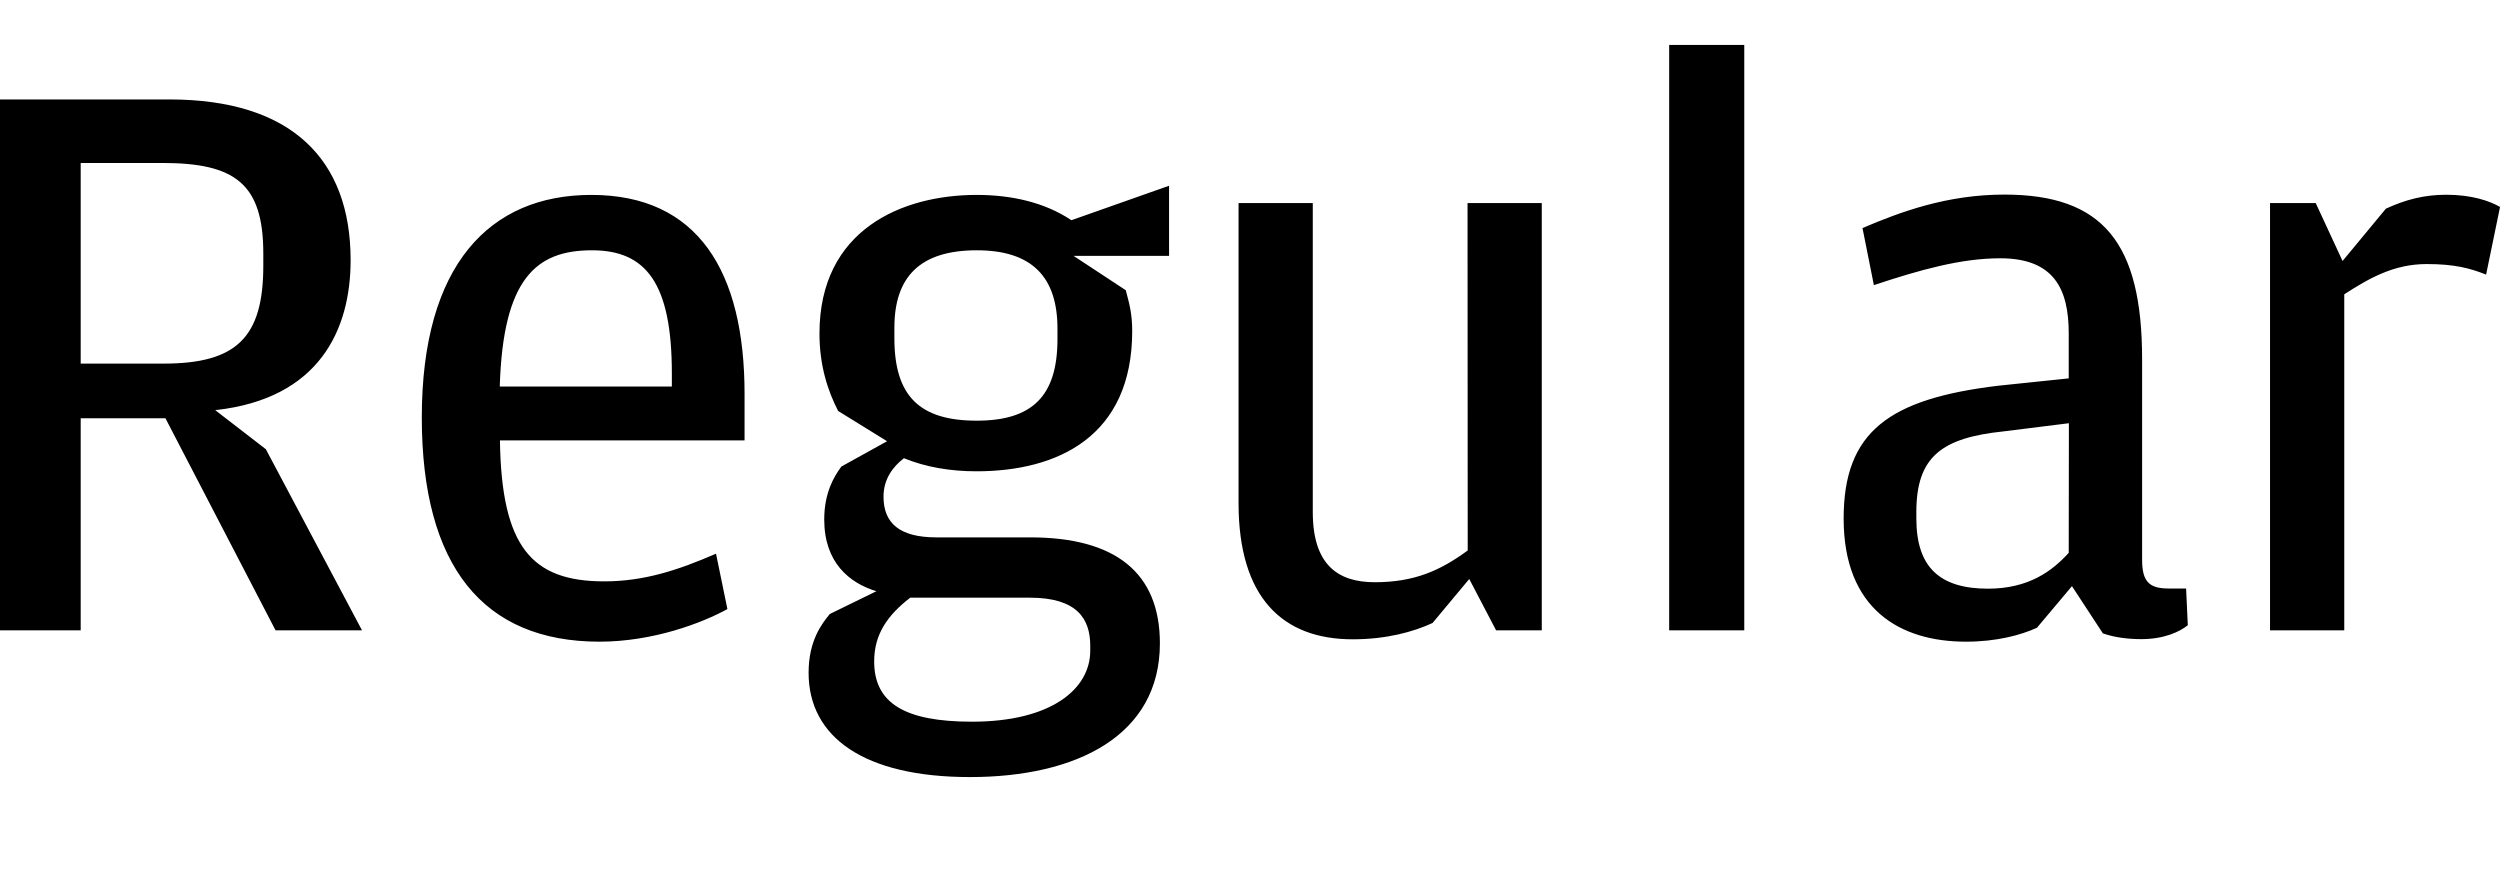 <?xml version="1.0" encoding="UTF-8"?>
<svg width="147.168" height="51.504" viewBox="0 0 147.168 51.504" version="1.1" xmlns="http://www.w3.org/2000/svg" xmlns:xlink="http://www.w3.org/1999/xlink">
 <path d="M12.67,27.36 c6.14,0.67,7.97,4.75,7.97,8.83 c0,5.95,-3.5,9.46,-10.66,9.46 l-9.98,0 l0,-31.25 l4.75,0 l0,12.48 l4.99,0 l6.48,-12.48 l5.09,0 l-5.66,10.66 Z M4.75,30.1 l0,11.81 l4.8,0 c4.27,0,5.95,-1.2,5.95,-5.33 l0,-0.72 c0,-4.22,-1.58,-5.76,-5.86,-5.76 Z M35.28,13.73 c3.17,0,6.05,1.1,7.54,1.92 l-0.67,3.26 c-2.21,-0.96,-4.22,-1.63,-6.58,-1.63 c-4.27,0,-6.05,2.02,-6.14,8.3 l14.4,0 l0,2.74 c0,7.2,-2.74,11.71,-9.02,11.71 c-6,0,-9.98,-4.13,-9.98,-13.1 c0,-8.74,3.6,-13.2,10.46,-13.2 Z M34.85,36.77 c3.17,0,4.7,-1.92,4.7,-7.25 l0,-0.77 l-10.13,0 c0.19,6.38,2.16,8.02,5.42,8.02 Z M63.07,38.54 c-1.58,1.06,-3.55,1.49,-5.57,1.49 c-4.42,0,-9.26,-2.06,-9.26,-8.16 c0,-1.87,0.48,-3.36,1.1,-4.56 l2.88,-1.78 l-2.69,-1.49 c-0.43,-0.58,-1.01,-1.54,-1.01,-3.12 c0,-2.54,1.49,-3.74,3.07,-4.22 l-2.74,-1.34 c-0.48,-0.58,-1.25,-1.58,-1.25,-3.46 c0,-3.79,3.26,-6.14,9.5,-6.14 c6.29,0,11.18,2.45,11.18,7.87 c0,4.18,-2.64,6.24,-7.63,6.24 l-5.52,0 c-2.16,0,-3.12,0.82,-3.12,2.4 c0,1.06,0.58,1.78,1.2,2.26 c1.3,-0.53,2.74,-0.77,4.27,-0.77 c4.8,0,9.17,2.06,9.17,8.26 c0,1.06,-0.19,1.68,-0.38,2.4 l-3.07,2.02 l5.62,0 l0,4.13 Z M57.5,26.74 c-3.36,0,-4.85,1.44,-4.85,4.85 l0,0.62 c0,2.98,1.49,4.56,4.85,4.56 c3.26,0,4.75,-1.58,4.75,-4.61 l0,-0.62 c0,-3.36,-1.49,-4.8,-4.75,-4.8 Z M53.57,16.32 l7.06,0 c2.78,0,3.55,-1.25,3.55,-2.83 l0,-0.29 c0,-2.26,-2.3,-4.18,-6.96,-4.18 c-3.98,0,-5.76,1.1,-5.76,3.55 c0,1.63,0.82,2.74,2.11,3.74 Z M86.4,19.1 c-1.63,-1.2,-3.17,-1.87,-5.47,-1.87 c-2.16,0,-3.65,1.01,-3.65,4.13 l0,18.19 l-4.37,0 l0,-17.66 c0,-5.57,2.59,-8.02,6.72,-8.02 c1.97,0,3.55,0.43,4.7,0.96 l2.16,2.59 l1.58,-3.02 l2.69,0 l0,25.15 l-4.37,0 Z M98.26,14.4 l4.42,0 l0,34.46 l-4.42,0 Z M121.78,29.23 l-4.13,-0.43 c-6.43,-0.77,-9.12,-2.69,-9.12,-7.82 c0,-5.33,3.31,-7.25,7.2,-7.25 c1.78,0,3.22,0.38,4.18,0.82 l2.06,2.45 l1.82,-2.78 c0.67,-0.24,1.49,-0.34,2.26,-0.34 c1.34,0,2.26,0.43,2.74,0.82 l-0.1,2.16 l-1.01,0 c-1.1,0,-1.58,0.34,-1.58,1.68 l0,11.81 c0,6.86,-2.3,9.7,-8.11,9.7 c-3.36,0,-6.1,-1.01,-8.35,-1.97 l0.67,-3.36 c2.74,0.91,5.14,1.58,7.44,1.58 c3.17,0,4.03,-1.82,4.03,-4.42 Z M121.78,18.96 c-0.96,-1.06,-2.35,-2.11,-4.75,-2.11 c-2.83,0,-4.22,1.25,-4.22,4.13 l0,0.38 c0,3.26,1.49,4.37,5.14,4.75 l3.84,0.48 Z M137.9,36.14 l-1.58,3.41 l-2.69,0 l0,-25.15 l4.37,0 l0,19.78 c1.49,0.96,2.93,1.78,4.85,1.78 c1.63,0,2.54,-0.24,3.5,-0.62 l0.82,3.98 c-0.58,0.34,-1.63,0.72,-3.17,0.72 c-1.3,0,-2.4,-0.29,-3.55,-0.82 Z M137.9,36.14" fill="rgb(0,0,0)" transform="matrix(1,0,0,-1,0.0,51.504)"/>
</svg>